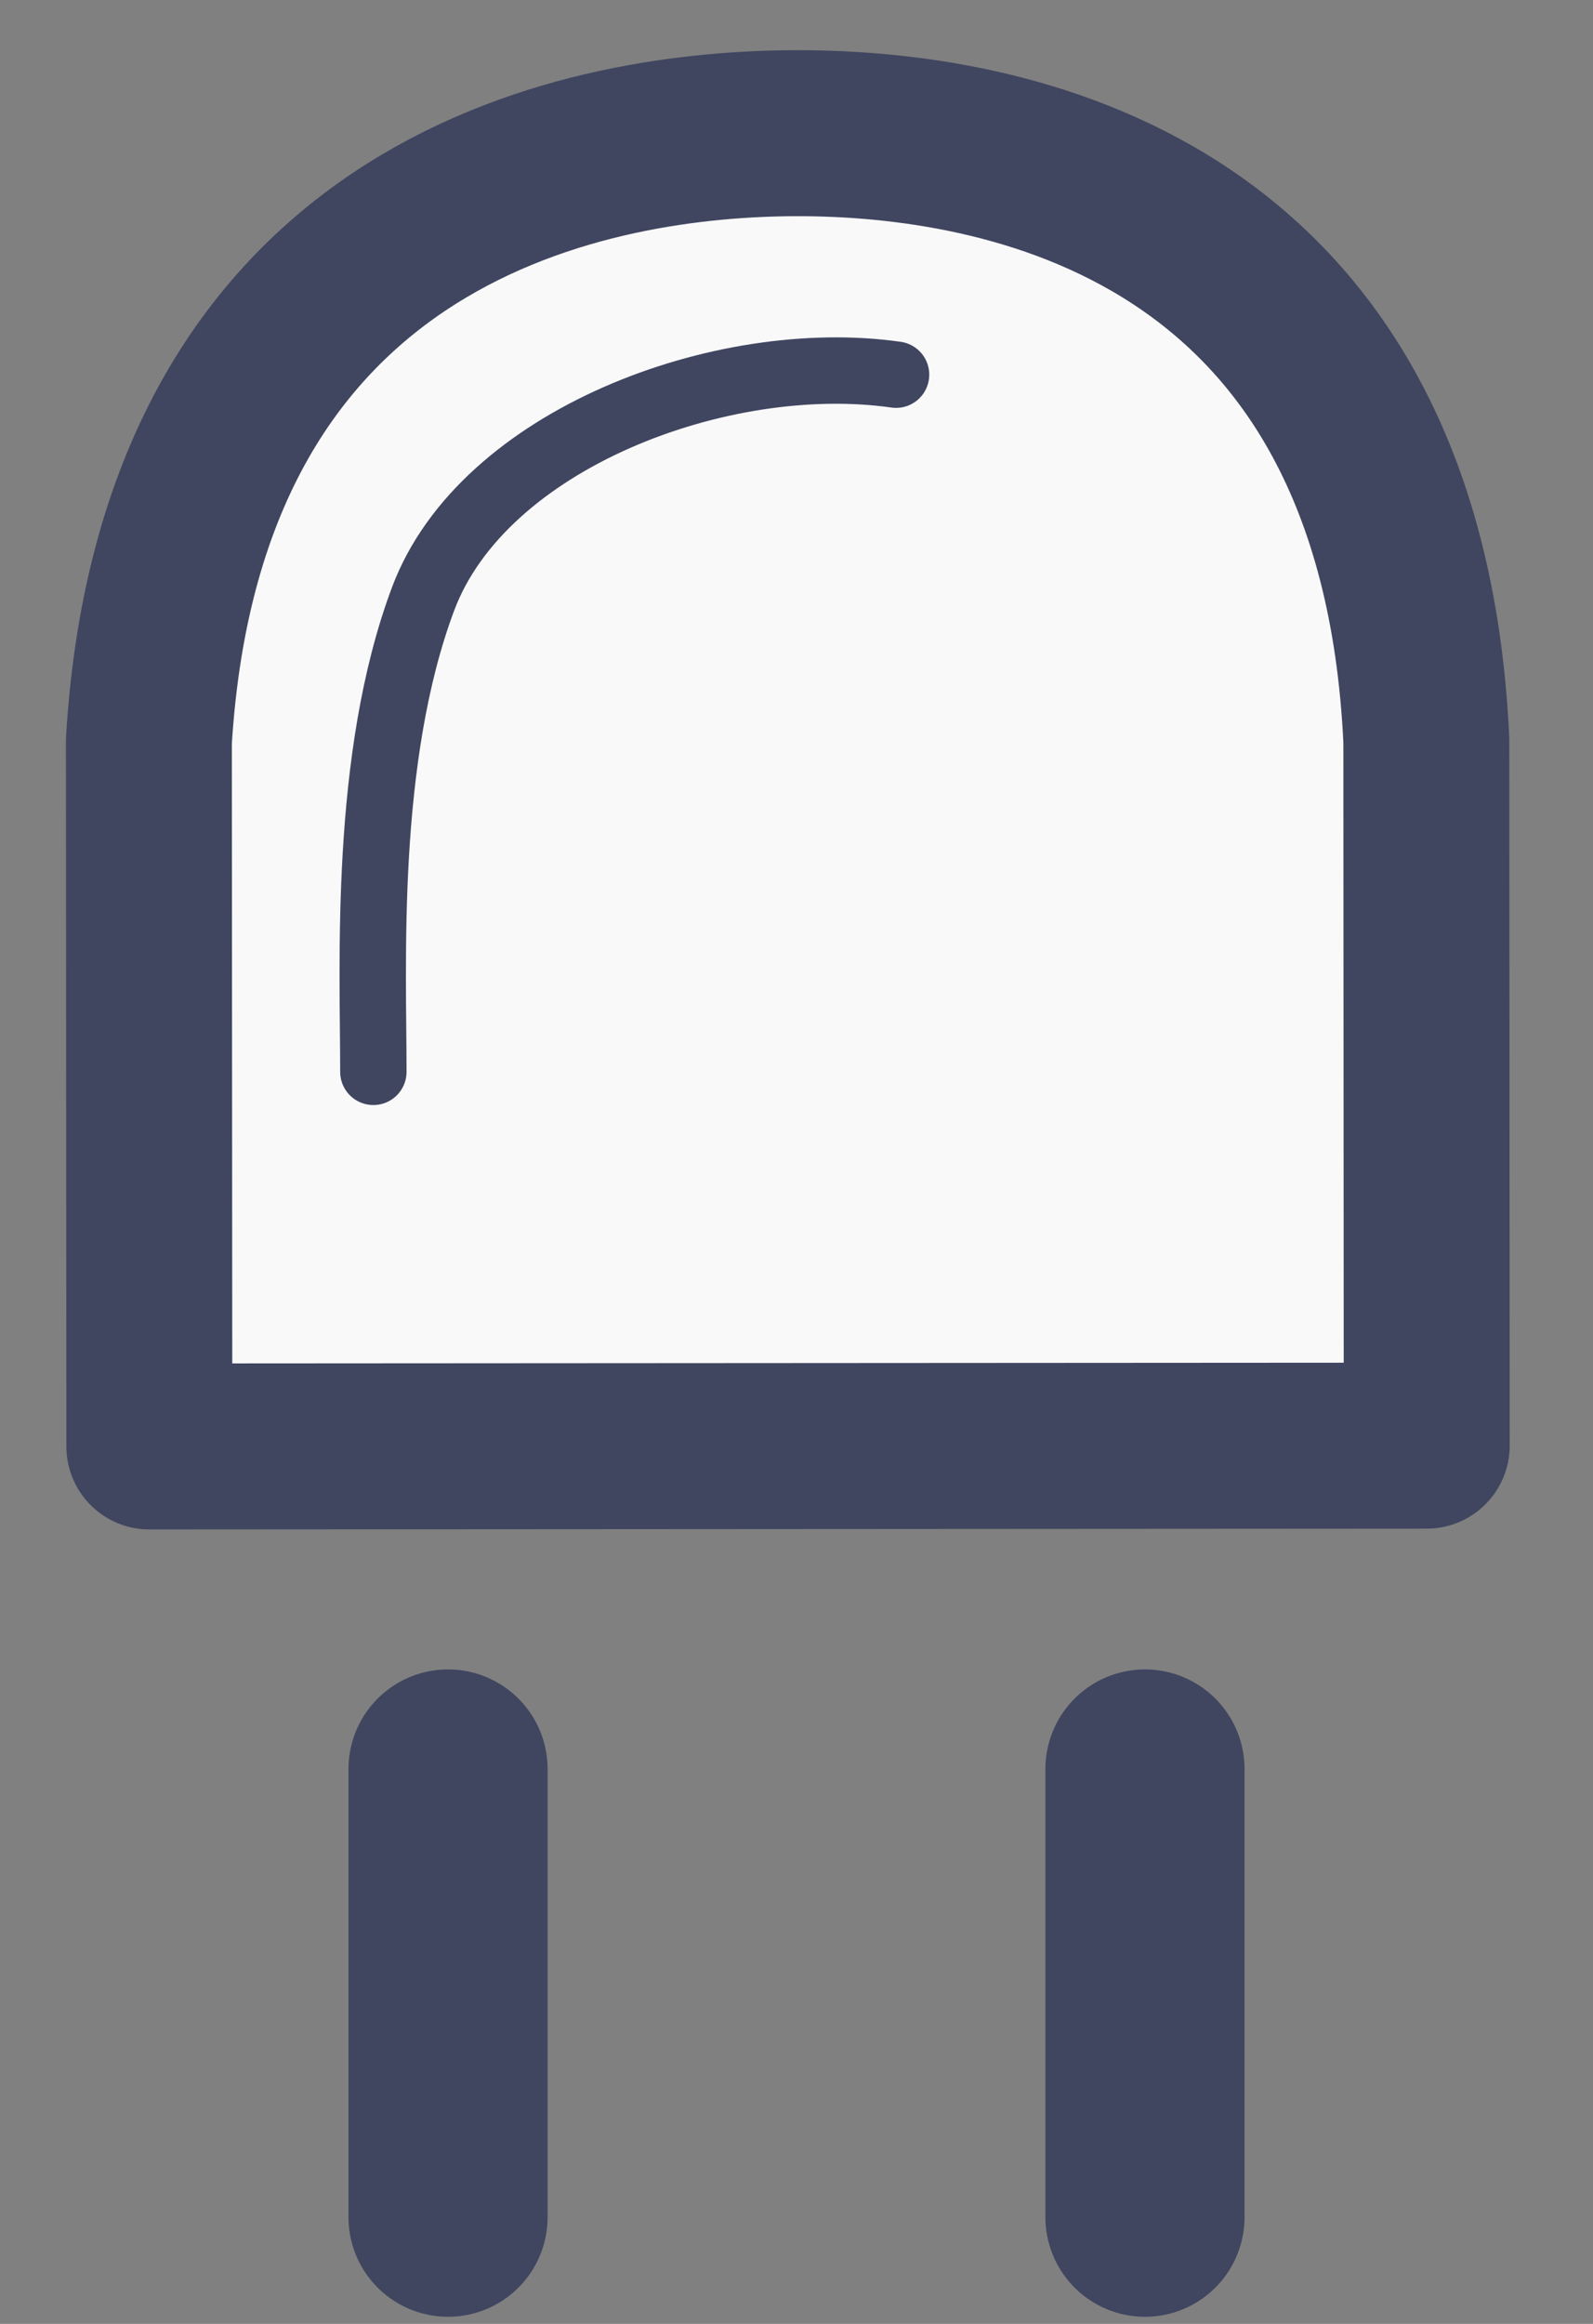 <svg width="24" height="35" viewBox="0 0 24 35" fill="none" xmlns="http://www.w3.org/2000/svg">
<rect x="0" y="0" width="24" height="35" fill="#808080" stroke="none"/>
<mask id="path-1-inside-1_121_35" fill="white">
<rect y="22.143" width="24" height="4.5" rx="2"/>
</mask>
<rect y="22.143" width="24" height="4.5" rx="2" fill="#F9F9F9" stroke="#404660" stroke-width="4.5" mask="url(#path-1-inside-1_121_35)"/>
<path d="M6.75 26.643V33.393M6.75 26.643V33.393" stroke="#404660" stroke-width="3" stroke-linecap="round" stroke-linejoin="round"/>
<path d="M17.25 26.643V33.393M17.25 26.643V33.393" stroke="#404660" stroke-width="3" stroke-linecap="round" stroke-linejoin="round"/>
<path d="M21.495 21.773L2.25 21.785L2.243 11.163C2.735 3.018 9 2.006 12.021 2.006C15.041 2.006 21.11 3.018 21.489 11.151L21.495 21.773Z" fill="#F9F9F9" stroke="#404660" stroke-width="2.5" stroke-linecap="round" stroke-linejoin="round"/>
<path d="M13.5 5.643C10.875 5.268 7.275 6.618 6.375 9.018C5.475 11.418 5.625 14.518 5.625 16.143" stroke="#404660" stroke-linecap="round" stroke-linejoin="round"/>
</svg>
